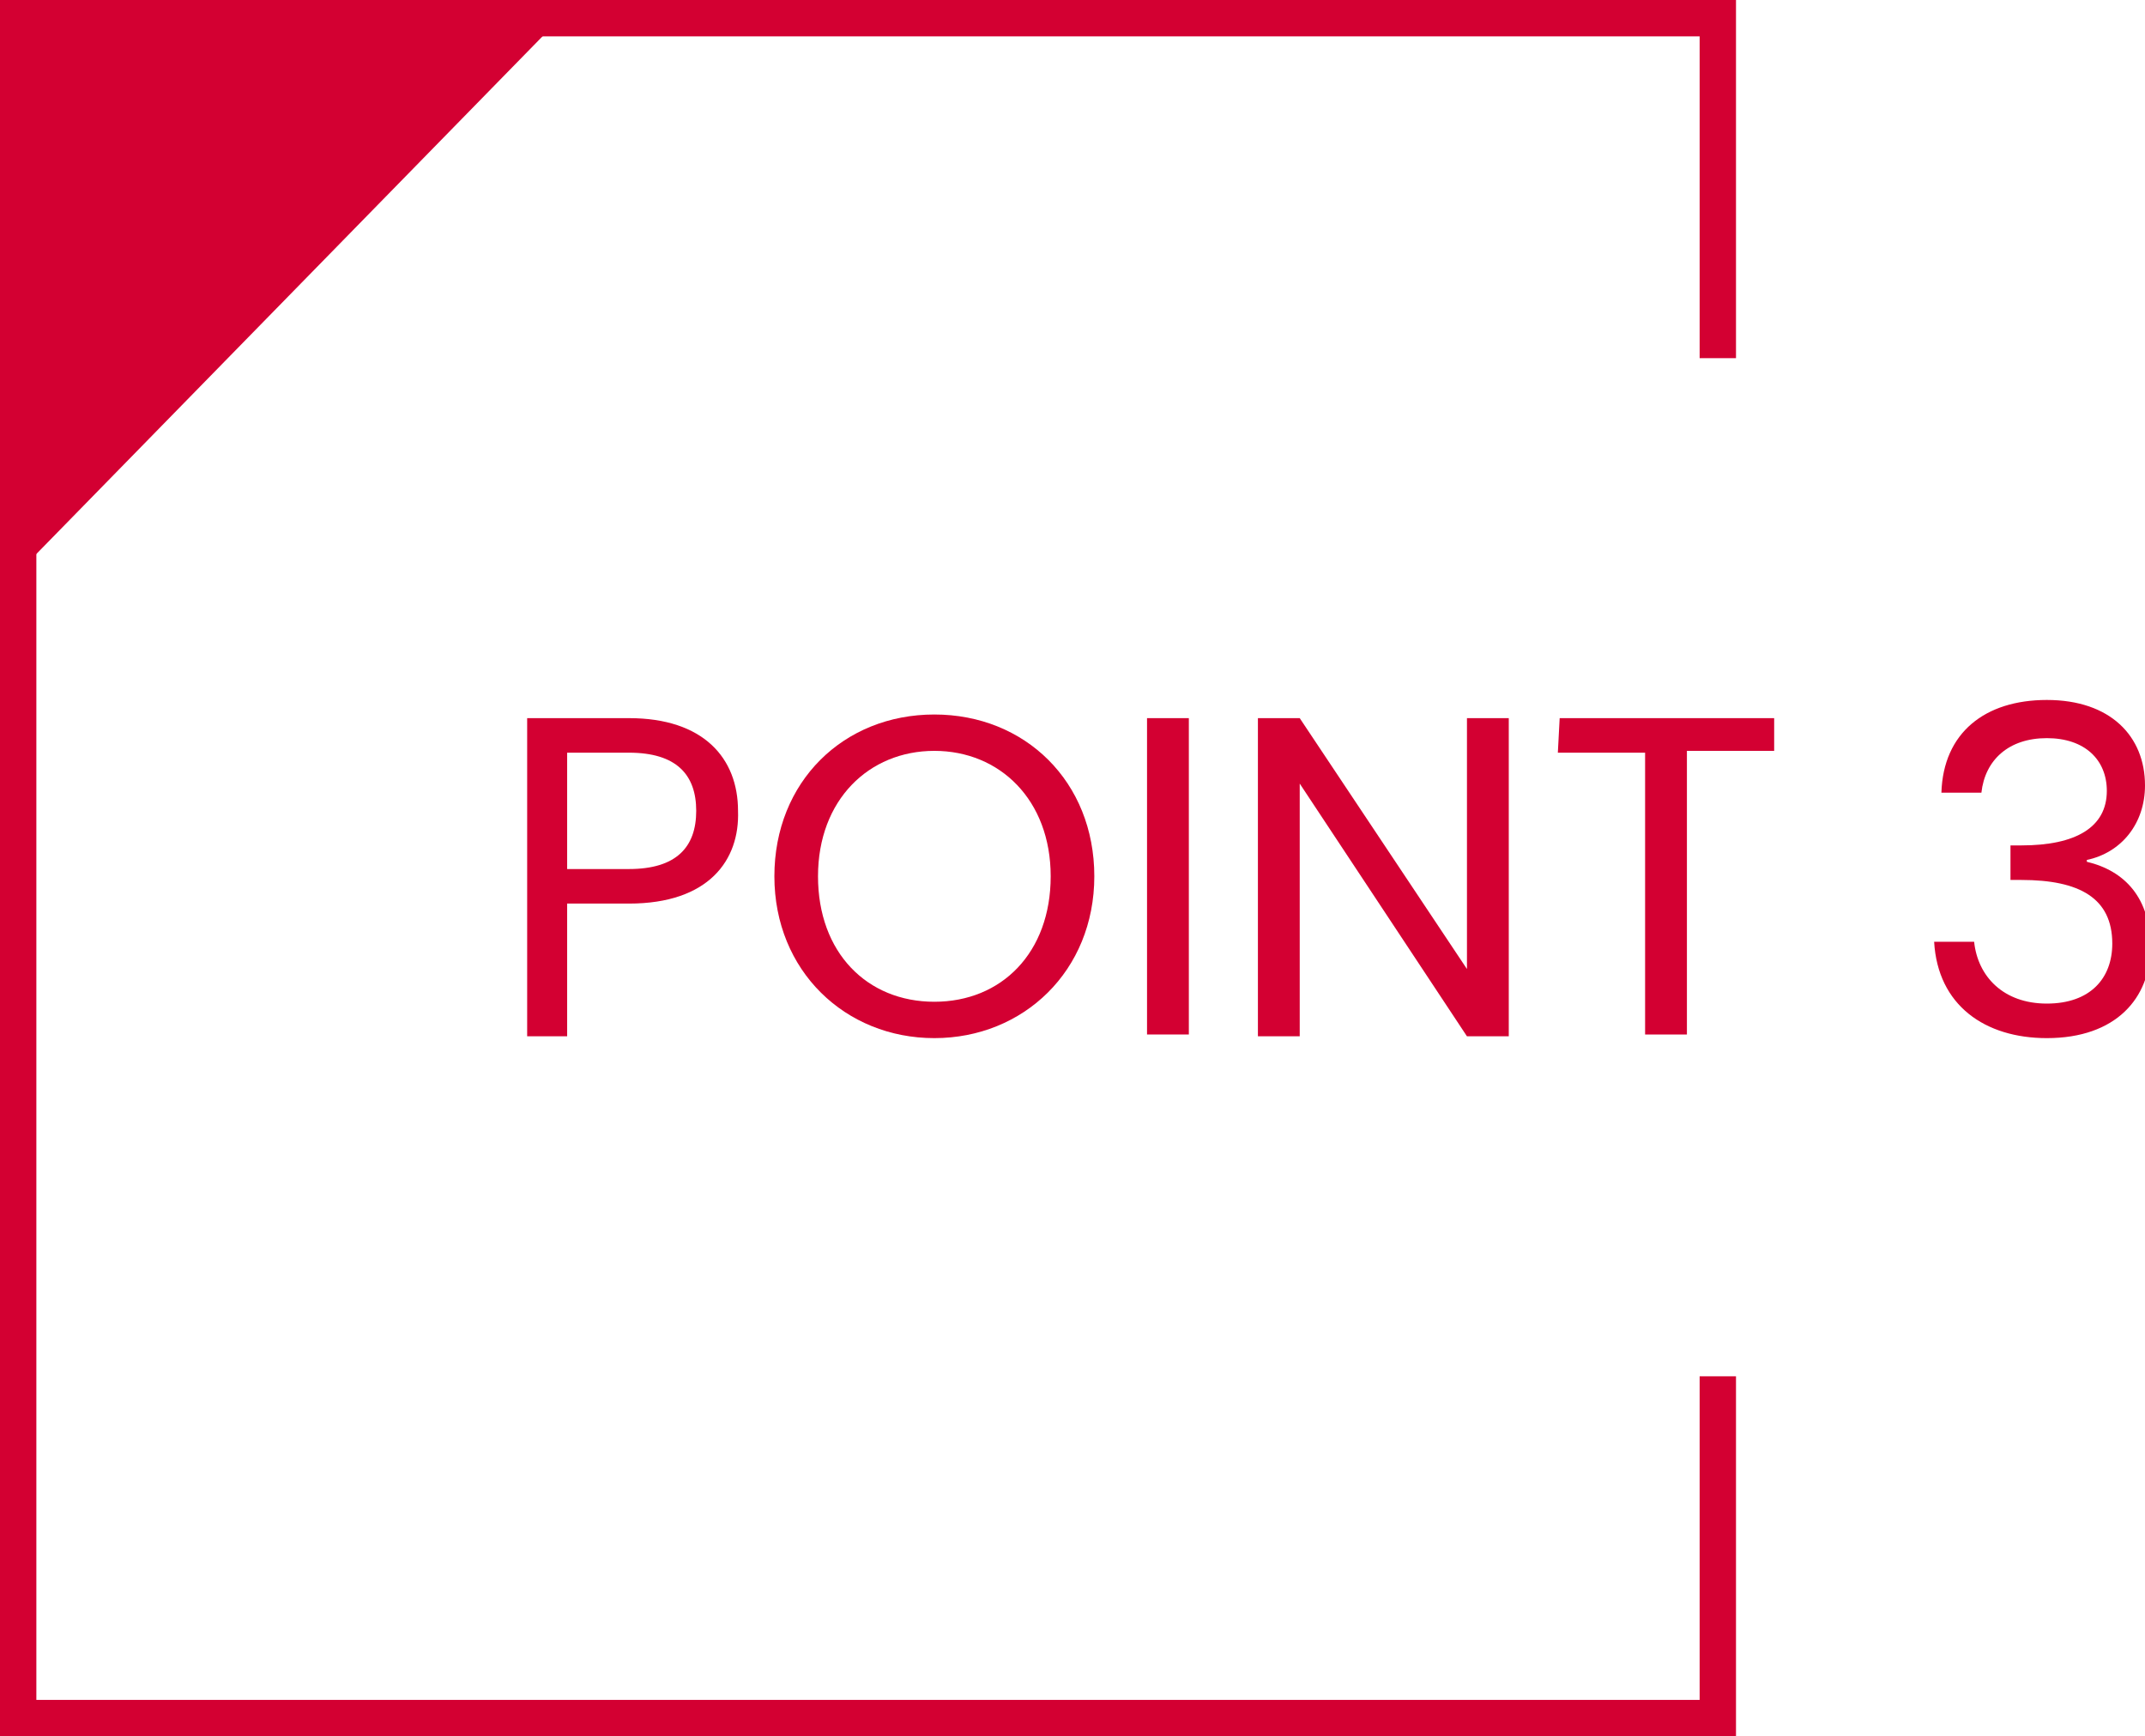 <?xml version="1.0" encoding="utf-8"?>
<!-- Generator: Adobe Illustrator 27.7.0, SVG Export Plug-In . SVG Version: 6.00 Build 0)  -->
<svg version="1.1" id="_レイヤー_2" xmlns="http://www.w3.org/2000/svg" xmlns:xlink="http://www.w3.org/1999/xlink" x="0px"
	 y="0px" viewBox="0 0 118 95.5" style="enable-background:new 0 0 118 95.5;" xml:space="preserve">
<style type="text/css">
	.st0{fill:none;stroke:#D30032;stroke-width:2;stroke-miterlimit:10;}
	.st1{fill:#D30032;}
</style>
<g id="_レイヤー_1-2">
	<polyline class="st0" points="94.5,75.7 94.5,94.5 1,94.5 1,1 94.5,1 94.5,19.7 	"/>
	<g>
		<path class="st1" d="M34.6,49.7h-3.4V57H29V39.5h5.6c4.1,0,6,2.2,6,5.1C40.7,47.3,39,49.7,34.6,49.7z M34.6,47.8
			c2.6,0,3.7-1.2,3.7-3.2s-1.1-3.2-3.7-3.2h-3.4v6.4L34.6,47.8L34.6,47.8z"/>
		<path class="st1" d="M51.4,57.1c-4.9,0-8.8-3.7-8.8-8.9s3.8-8.9,8.8-8.9s8.8,3.7,8.8,8.9S56.3,57.1,51.4,57.1z M51.4,55.1
			c3.7,0,6.4-2.7,6.4-6.9s-2.8-6.9-6.4-6.9S45,44,45,48.2S47.7,55.1,51.4,55.1z"/>
		<path class="st1" d="M63.1,39.5h2.3v17.4h-2.3V39.5z"/>
		<path class="st1" d="M83,39.5V57h-2.3l-9.2-13.9V57h-2.3V39.5h2.3l9.2,13.8V39.5H83z"/>
		<path class="st1" d="M85.8,39.5h11.8v1.8h-4.8v15.6h-2.3V41.4h-4.8L85.8,39.5L85.8,39.5z"/>
		<path class="st1" d="M112.6,38.5c3.5,0,5.4,2,5.4,4.7c0,2.1-1.3,3.7-3.2,4.1v0.1c2.1,0.5,3.5,2,3.5,4.7c0,2.8-1.9,5-5.7,5
			c-3.4,0-6-1.8-6.2-5.3h2.2c0.2,1.9,1.6,3.4,4,3.4s3.6-1.4,3.6-3.3c0-2.5-1.8-3.5-5-3.5h-0.6v-1.9h0.6c3,0,4.7-1,4.7-3
			c0-1.7-1.2-2.9-3.3-2.9s-3.4,1.2-3.6,3h-2.2C106.9,40.3,109.2,38.5,112.6,38.5L112.6,38.5z"/>
	</g>
	<polygon class="st1" points="31.8,0 0.7,0 0.7,31.8 	"/>
</g>
</svg>
